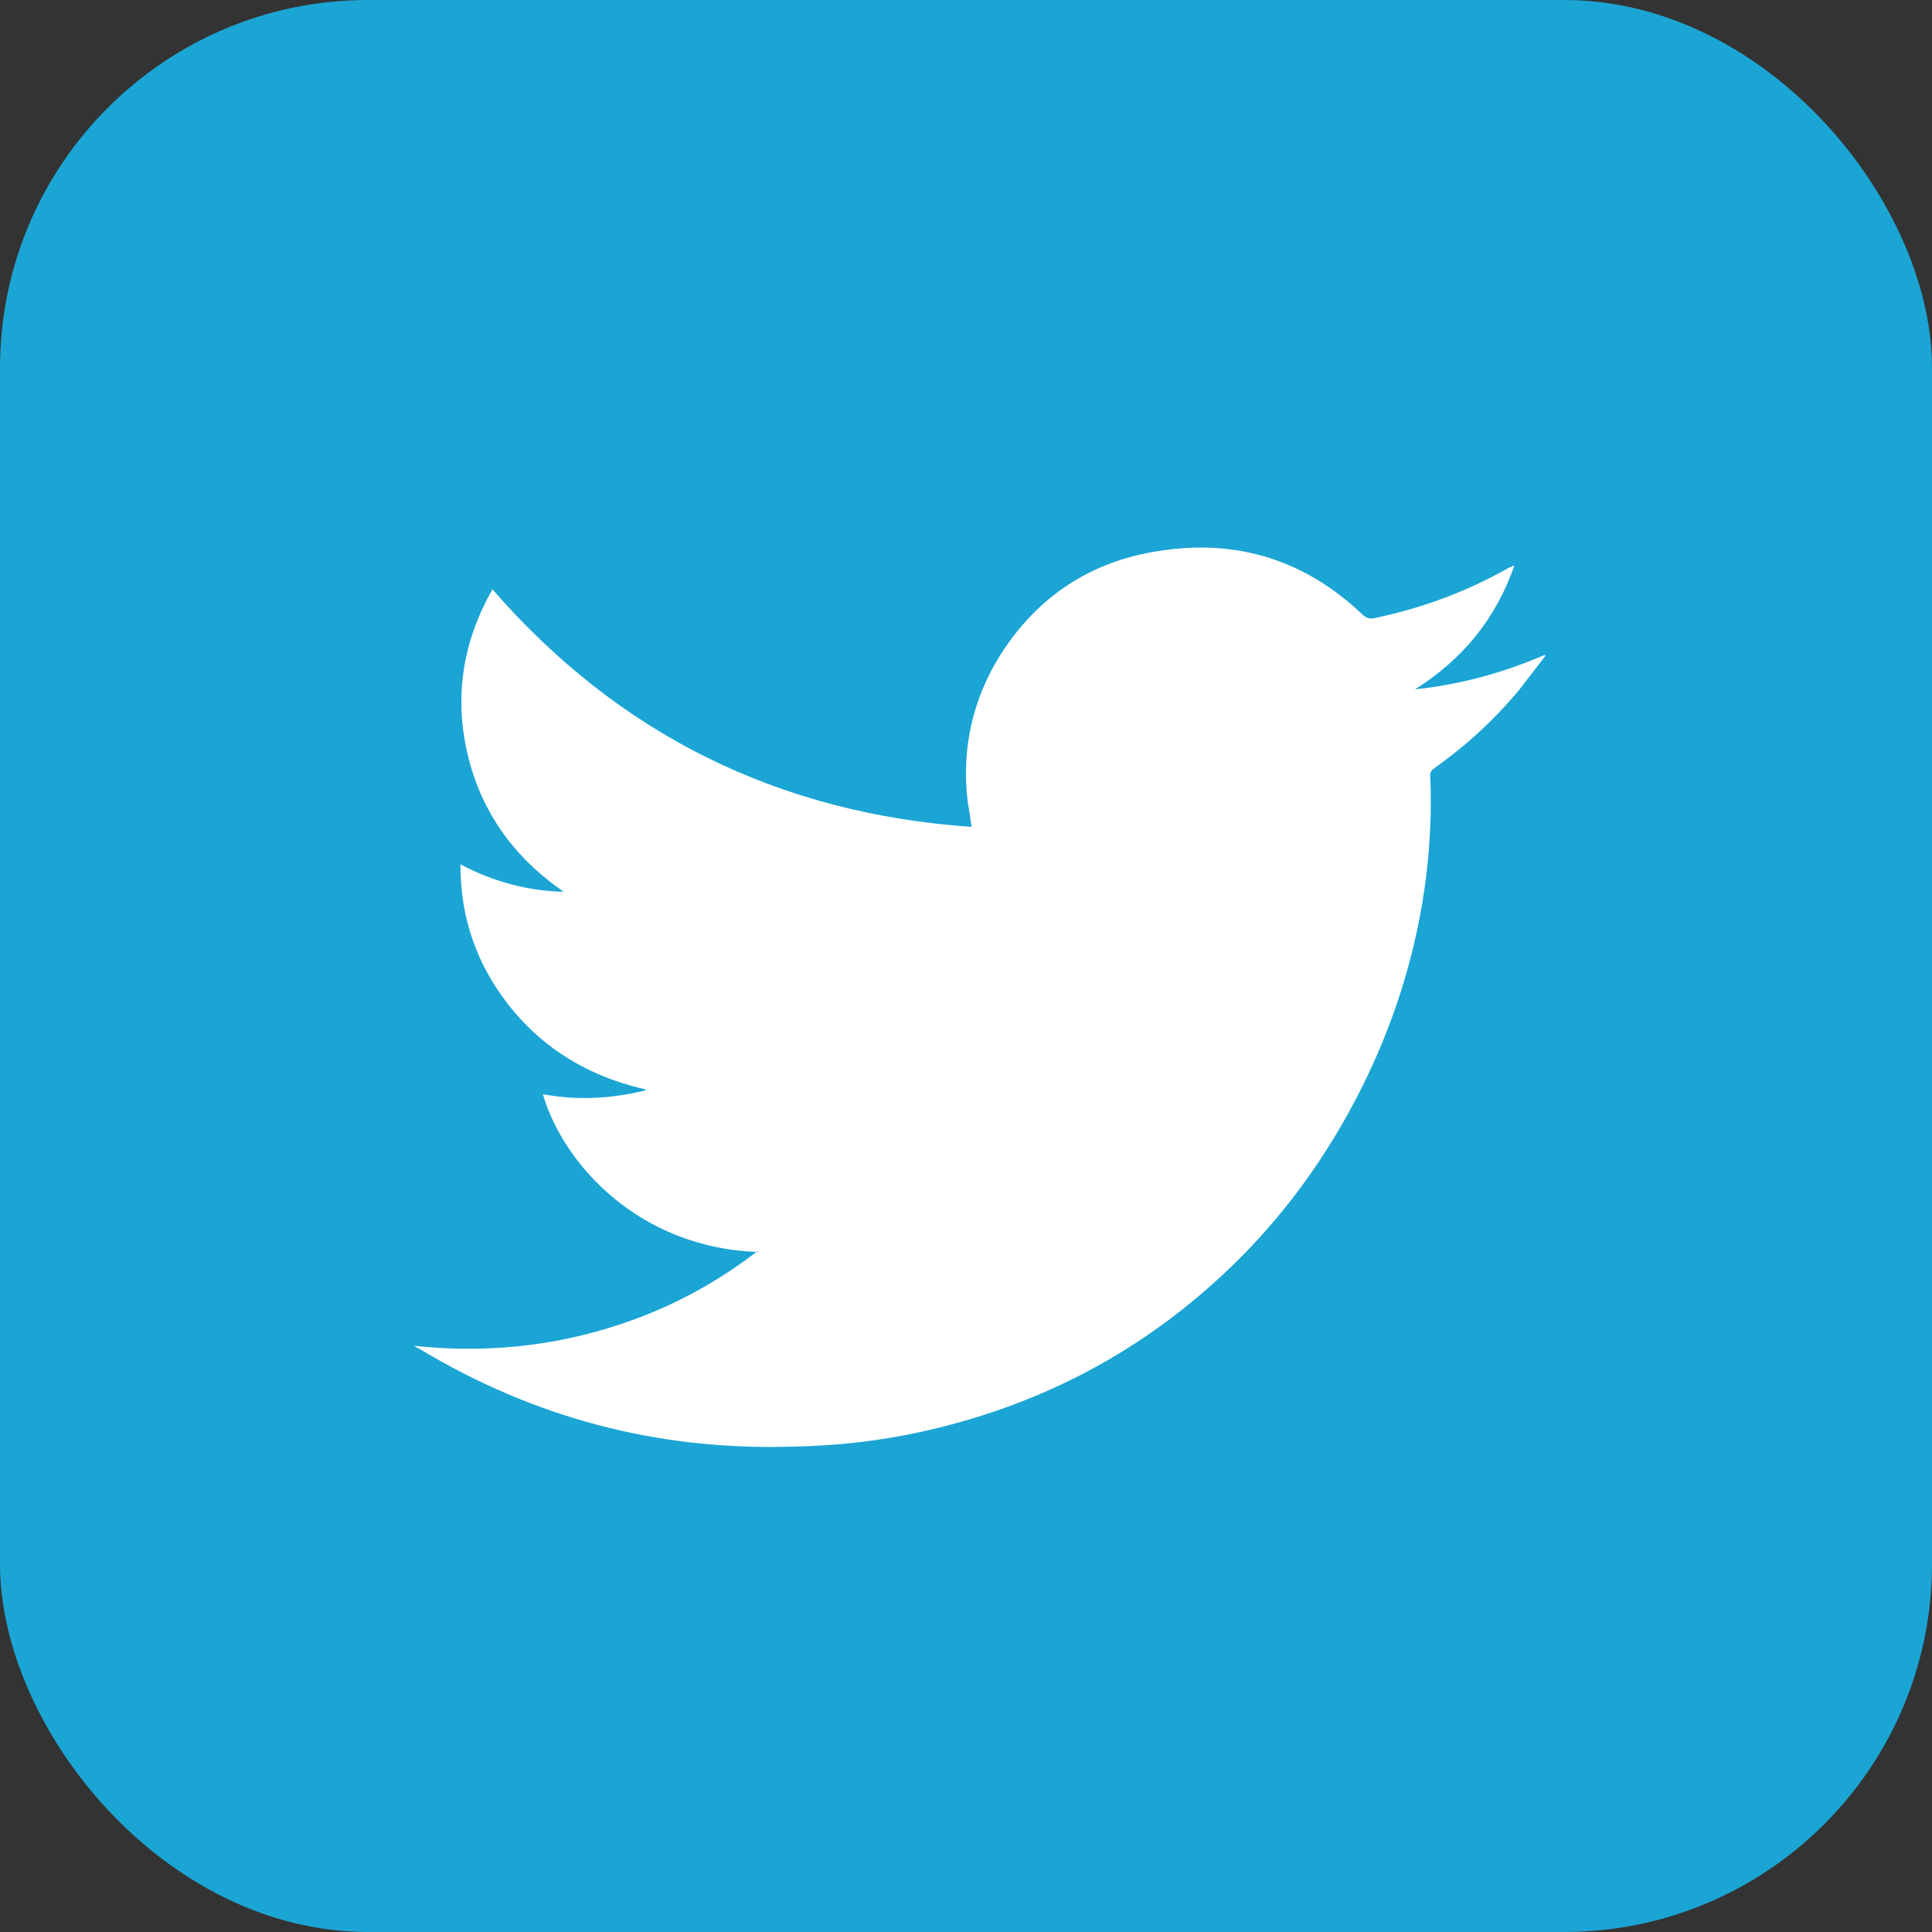 <svg width="42" height="42" viewBox="0 0 42 42" fill="none" xmlns="http://www.w3.org/2000/svg">
<rect x="0" y="0" width="42" height="42" fill="#333333" stroke="none"/>
<rect width="42" height="42" rx="8" fill="#1BA5D4"/>
<path fill-rule="evenodd" clip-rule="evenodd" d="M16.497 27.218C13.87 27.134 12.235 25.282 11.801 23.787C12.531 23.922 13.244 23.889 13.975 23.718C13.992 23.718 14.01 23.718 14.044 23.685C12.618 23.362 11.522 22.614 10.757 21.425C10.252 20.626 10.009 19.76 10.009 18.791C10.722 19.165 11.47 19.369 12.253 19.386C11.174 18.639 10.461 17.653 10.165 16.396C9.87 15.139 10.061 13.949 10.705 12.811C13.436 15.954 16.915 17.687 21.124 17.976C21.089 17.789 21.072 17.602 21.037 17.432C20.898 16.277 21.142 15.189 21.768 14.204C22.568 12.964 23.716 12.199 25.195 11.978C26.899 11.706 28.378 12.182 29.613 13.354C29.7 13.439 29.769 13.456 29.874 13.439C30.918 13.219 31.892 12.862 32.813 12.335C32.831 12.335 32.866 12.318 32.883 12.301C32.883 12.301 32.883 12.301 32.918 12.301C32.518 13.456 31.787 14.34 30.761 14.986C31.735 14.884 32.674 14.629 33.579 14.238C33.579 14.238 33.579 14.238 33.596 14.255C33.405 14.51 33.214 14.748 33.022 15.002C32.483 15.648 31.874 16.209 31.178 16.702C31.126 16.735 31.091 16.787 31.091 16.855C31.126 17.585 31.091 18.316 31.005 19.046C30.813 20.575 30.378 22.037 29.7 23.447C29.004 24.891 28.099 26.199 26.969 27.337C25.038 29.274 22.724 30.532 20.028 31.126C19.106 31.33 18.167 31.432 17.21 31.449C14.288 31.534 11.609 30.82 9.122 29.325C9.087 29.308 9.052 29.291 9 29.257C10.757 29.444 12.444 29.223 14.062 28.578C14.914 28.238 15.714 27.779 16.462 27.202L16.497 27.218Z" fill="white"/>
</svg>
